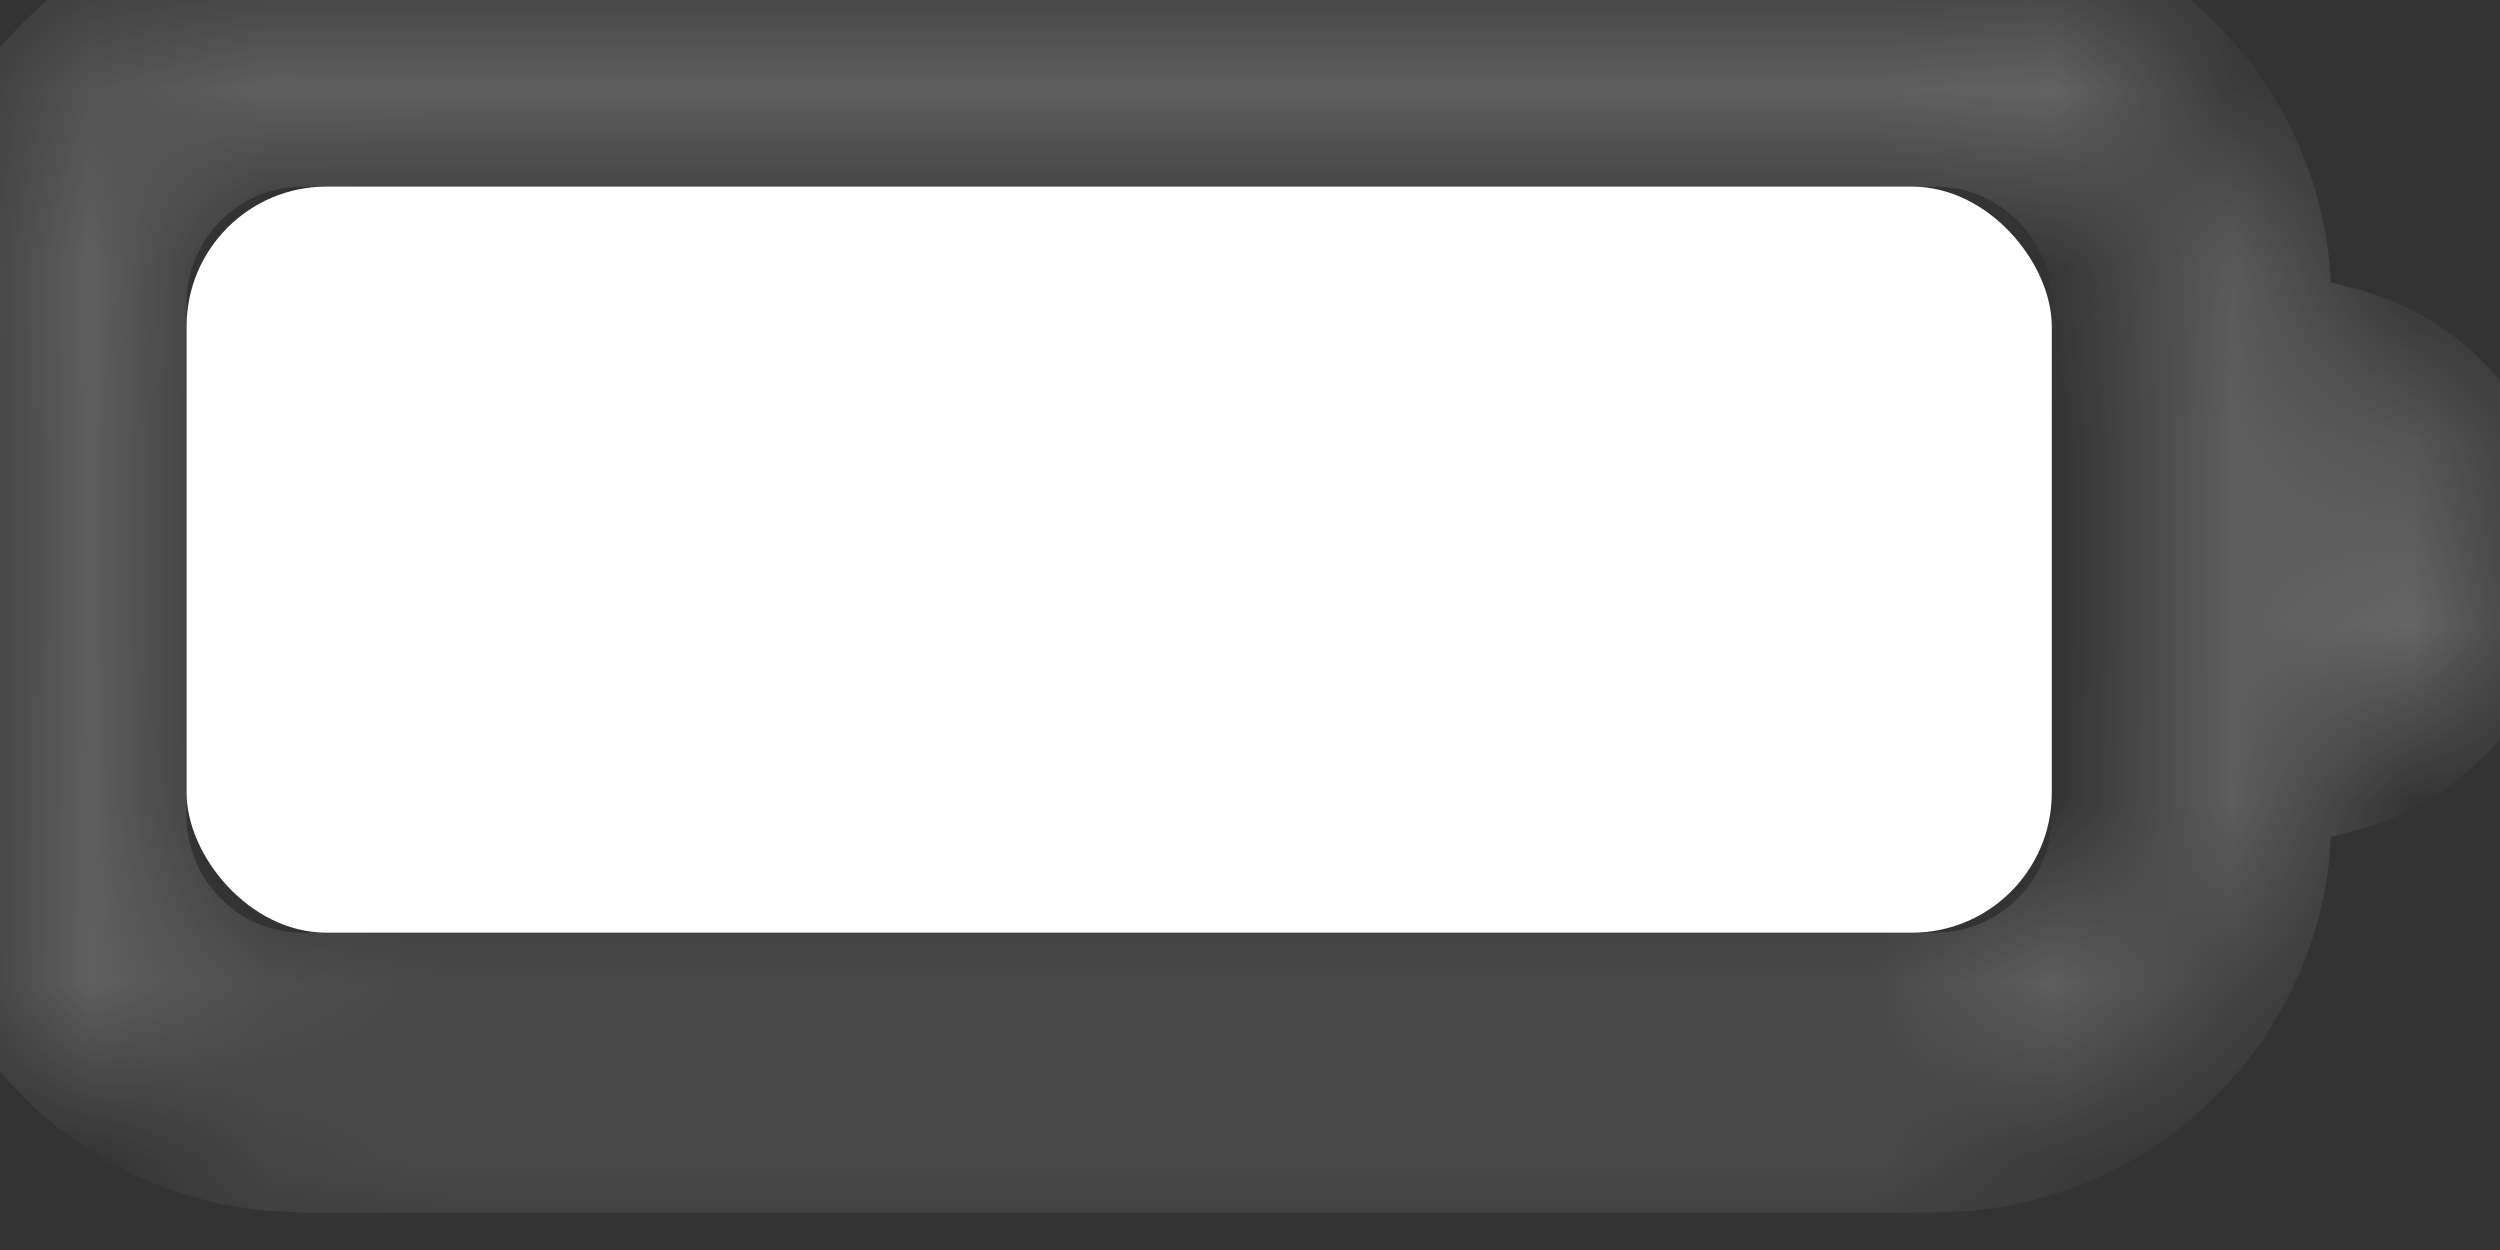 <?xml version="1.0" encoding="utf-8"?>
<svg xmlns="http://www.w3.org/2000/svg" fill="none" height="100%" overflow="visible" preserveAspectRatio="none" style="display: block;" viewBox="0 0 14 7" width="100%">
<rect x="0" y="0" width="14" height="7" fill="#333333" stroke="none"/>
<g id="Battery Icon">
<g id="Combined Shape" opacity="0.4">
<mask fill="white" id="path-1-inside-1_0_14279">
<path d="M10.837 0C11.774 0 12.534 0.76 12.534 1.697V4.57L12.526 4.743C12.445 5.542 11.81 6.178 11.011 6.259L10.837 6.268H1.697L1.523 6.259C0.725 6.177 0.09 5.542 0.009 4.743L0 4.57V1.697C7.31022e-05 0.76 0.76 0 1.697 0H10.837ZM1.697 0.522C1.049 0.523 0.523 1.048 0.522 1.697V4.57C0.523 5.219 1.049 5.745 1.697 5.745H10.837C11.486 5.745 12.012 5.219 12.013 4.57V1.697C12.013 1.048 11.486 0.522 10.837 0.522H1.697ZM13.058 2.122C13.508 2.238 13.841 2.647 13.841 3.134C13.841 3.62 13.508 4.029 13.058 4.146V2.122Z"/>
</mask>
<path d="M12.534 1.697L13.056 1.697L13.056 1.697L12.534 1.697ZM12.534 4.57L13.056 4.594L13.056 4.582V4.57H12.534ZM12.526 4.743L13.046 4.796L13.047 4.781L13.048 4.767L12.526 4.743ZM11.011 6.259L11.037 6.78L11.05 6.78L11.063 6.778L11.011 6.259ZM10.837 6.268V6.79H10.85L10.863 6.789L10.837 6.268ZM1.697 6.268L1.671 6.789L1.684 6.79H1.697V6.268ZM1.523 6.259L1.47 6.778L1.484 6.78L1.497 6.78L1.523 6.259ZM0.009 4.743L-0.513 4.77L-0.512 4.783L-0.511 4.796L0.009 4.743ZM0 4.57H-0.522V4.584L-0.522 4.597L0 4.57ZM0 1.697L-0.522 1.697V1.697H0ZM1.697 0L1.697 -0.522L1.697 -0.522L1.697 0ZM1.697 0.522L1.697 0L1.697 0L1.697 0.522ZM0.522 1.697L0 1.697V1.697H0.522ZM0.522 4.57L0 4.57L0 4.571L0.522 4.57ZM1.697 5.745L1.697 6.267H1.697V5.745ZM12.013 4.57L12.535 4.571V4.57H12.013ZM12.013 1.697L12.535 1.697L12.535 1.697L12.013 1.697ZM13.058 2.122L13.188 1.616L12.535 1.448V2.122H13.058ZM13.841 3.134L14.363 3.134V3.134H13.841ZM13.058 4.146H12.535V4.819L13.188 4.651L13.058 4.146ZM10.837 0V0.522C11.486 0.522 12.012 1.048 12.012 1.697L12.534 1.697L13.056 1.697C13.056 0.471 12.063 -0.522 10.837 -0.522V0ZM12.534 1.697H12.012V4.57H12.534H13.056V1.697H12.534ZM12.534 4.57L12.012 4.547L12.005 4.72L12.526 4.743L13.048 4.767L13.056 4.594L12.534 4.57ZM12.526 4.743L12.007 4.69C11.951 5.243 11.51 5.683 10.958 5.739L11.011 6.259L11.063 6.778C12.109 6.672 12.94 5.842 13.046 4.796L12.526 4.743ZM11.011 6.259L10.984 5.737L10.81 5.746L10.837 6.268L10.863 6.789L11.037 6.78L11.011 6.259ZM10.837 6.268V5.745H1.697V6.268V6.79H10.837V6.268ZM1.697 6.268L1.724 5.746L1.55 5.737L1.523 6.259L1.497 6.78L1.671 6.789L1.697 6.268ZM1.523 6.259L1.576 5.739C1.025 5.683 0.584 5.243 0.528 4.69L0.009 4.743L-0.511 4.796C-0.405 5.841 0.425 6.672 1.47 6.778L1.523 6.259ZM0.009 4.743L0.53 4.717L0.522 4.544L0 4.57L-0.522 4.597L-0.513 4.77L0.009 4.743ZM0 4.57H0.522V1.697H0H-0.522V4.57H0ZM0 1.697L0.522 1.697C0.522 1.049 1.048 0.522 1.697 0.522L1.697 0L1.697 -0.522C0.472 -0.522 -0.522 0.471 -0.522 1.697L0 1.697ZM1.697 0V0.522H10.837V0V-0.522H1.697V0ZM1.697 0.522L1.697 0C0.76 0.001 0 0.76 0 1.697L0.522 1.697L1.045 1.697C1.045 1.337 1.337 1.045 1.697 1.045L1.697 0.522ZM0.522 1.697H0V4.57H0.522H1.045V1.697H0.522ZM0.522 4.57L0 4.571C0.001 5.507 0.76 6.267 1.697 6.267L1.697 5.745L1.697 5.223C1.337 5.223 1.045 4.93 1.045 4.57L0.522 4.57ZM1.697 5.745V6.267H10.837V5.745V5.223H1.697V5.745ZM10.837 5.745V6.267C11.774 6.267 12.535 5.508 12.535 4.571L12.013 4.57L11.49 4.57C11.49 4.93 11.198 5.223 10.837 5.223V5.745ZM12.013 4.57H12.535V1.697H12.013H11.49V4.57H12.013ZM12.013 1.697L12.535 1.697C12.535 0.759 11.774 0 10.837 0V0.522V1.045C11.198 1.045 11.49 1.337 11.49 1.697L12.013 1.697ZM10.837 0.522V0H1.697V0.522V1.045H10.837V0.522ZM13.058 2.122L12.927 2.628C13.153 2.686 13.319 2.891 13.319 3.134H13.841H14.363C14.363 2.403 13.863 1.79 13.188 1.616L13.058 2.122ZM13.841 3.134L13.319 3.134C13.319 3.376 13.153 3.582 12.927 3.64L13.058 4.146L13.188 4.651C13.863 4.477 14.363 3.864 14.363 3.134L13.841 3.134ZM13.058 4.146H13.58V2.122H13.058H12.535V4.146H13.058Z" fill="white" mask="url(#path-1-inside-1_0_14279)"/>
</g>
<rect fill="white" height="4.178" id="Capacity" rx="0.783" width="10.445" x="1.045" y="1.045"/>
</g>
</svg>
